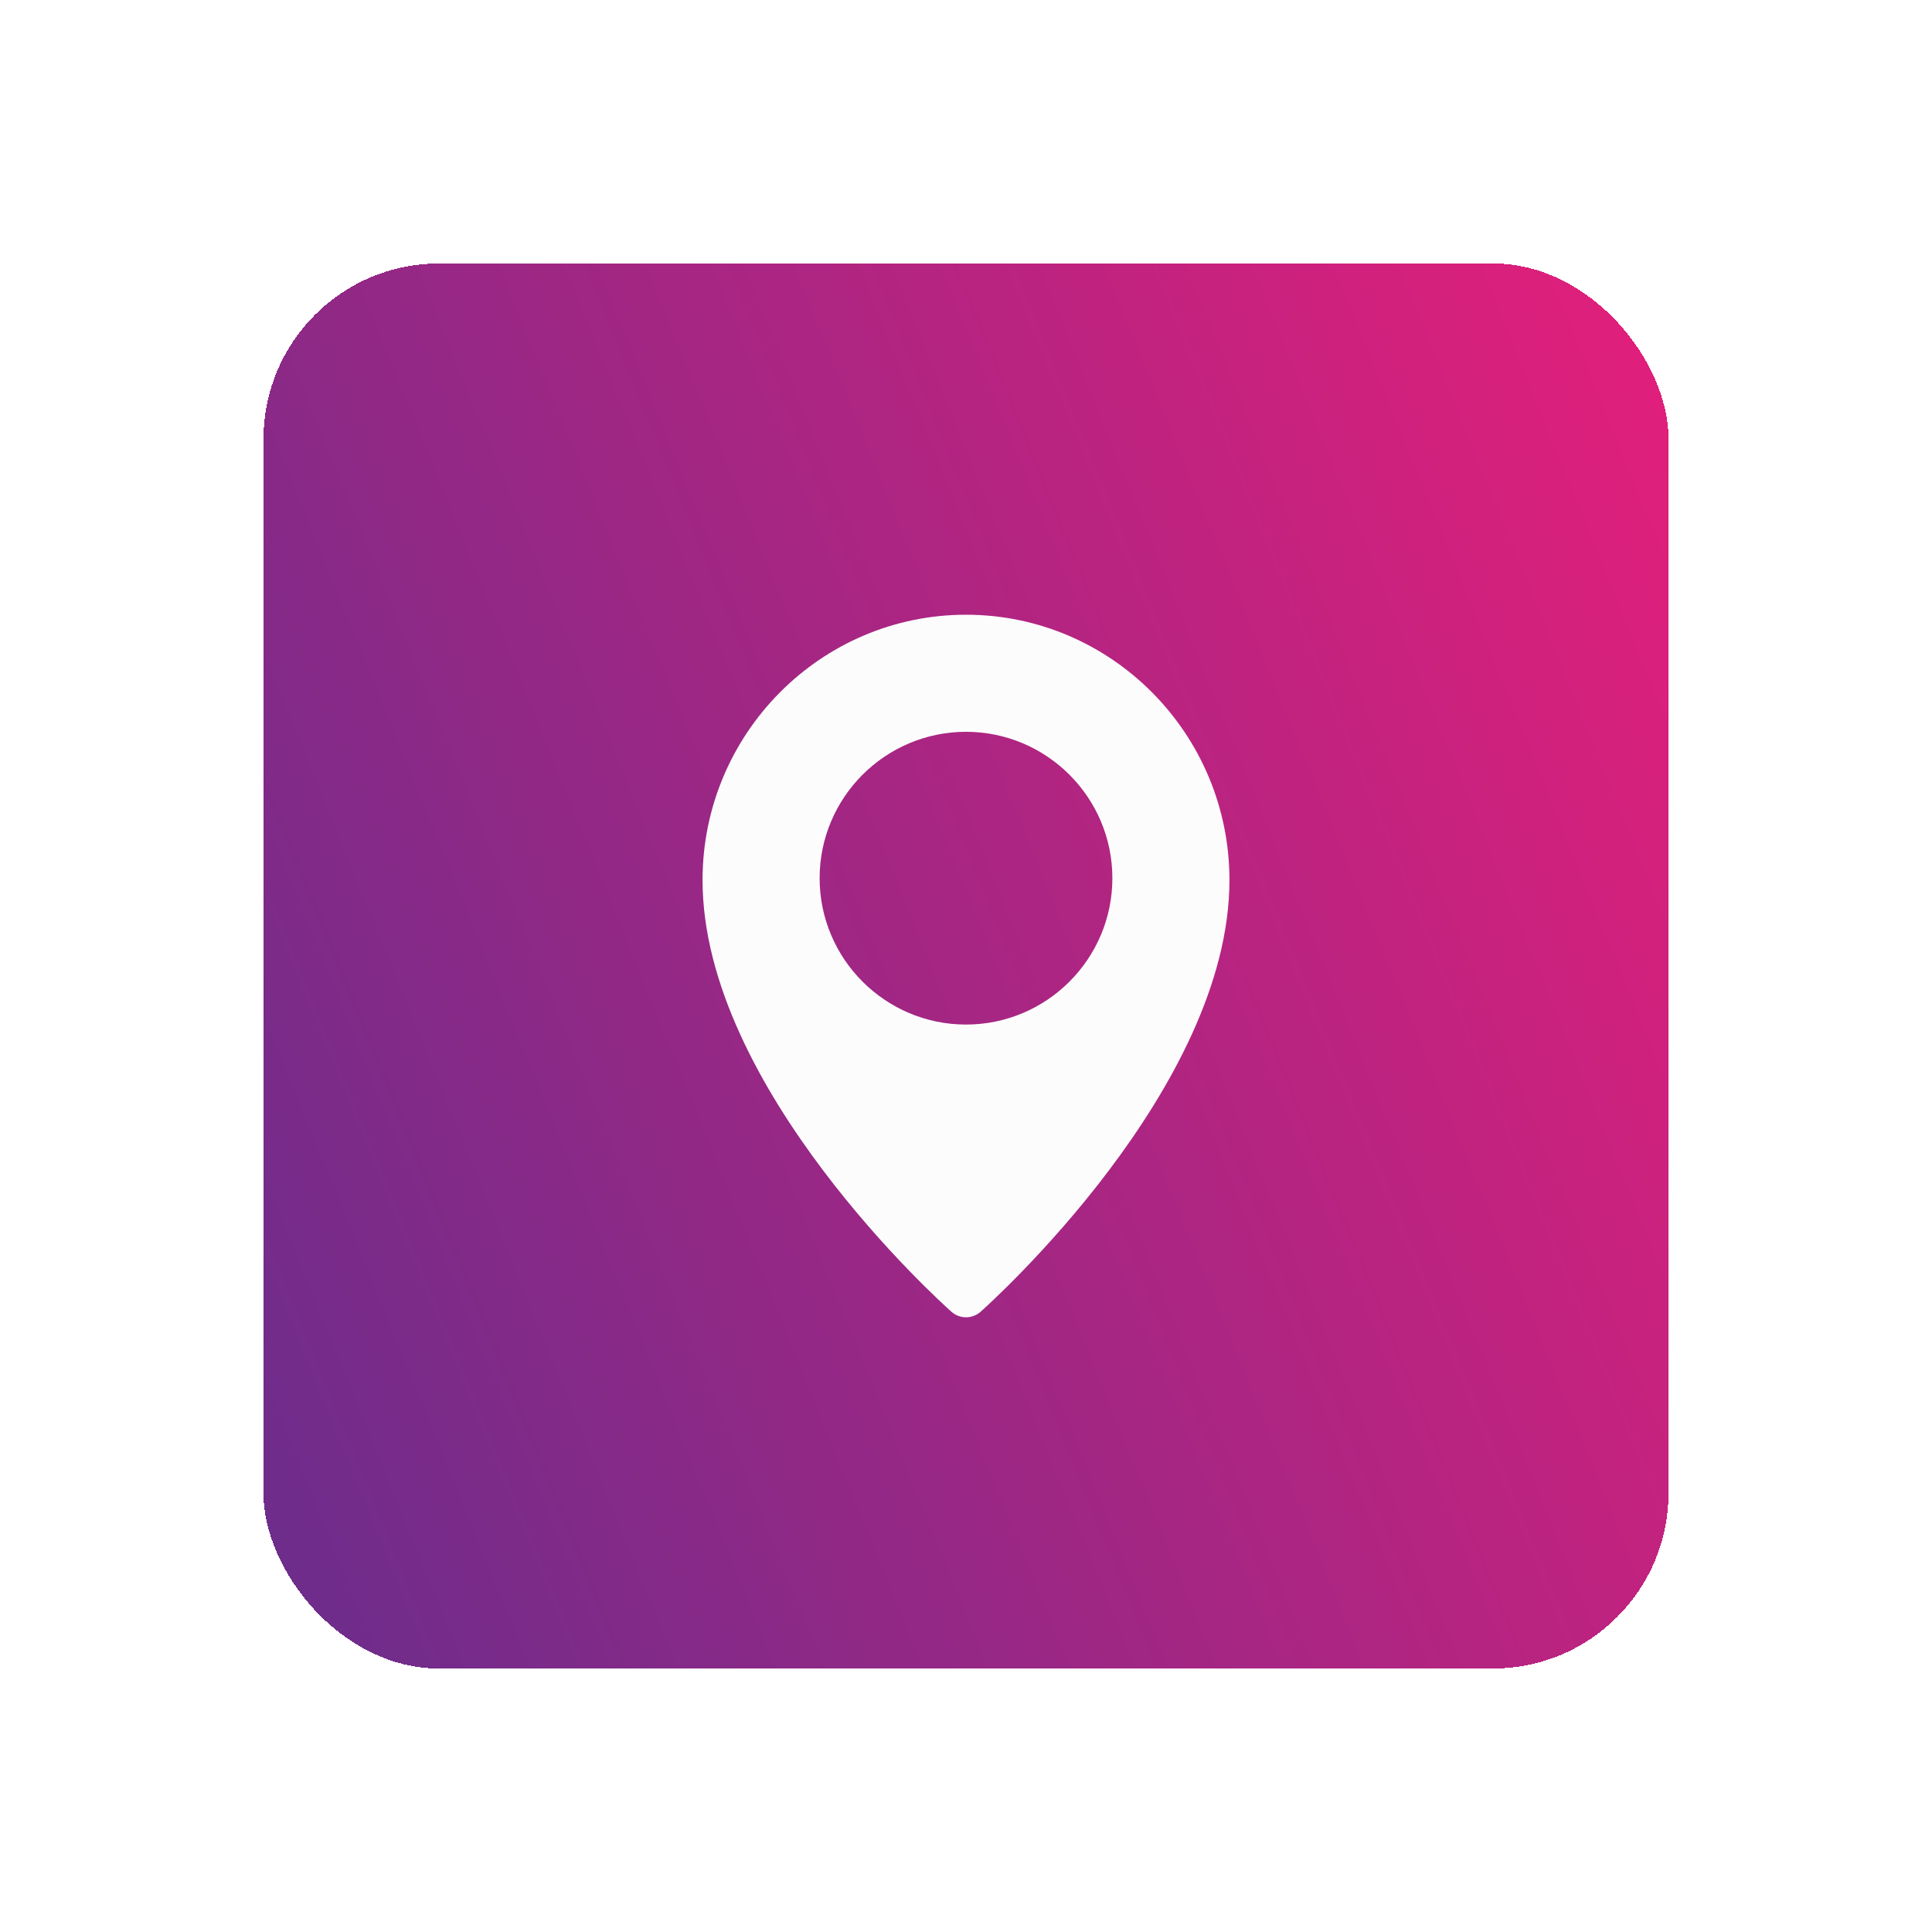 <svg width="88" height="88" viewBox="0 0 88 88" fill="none" xmlns="http://www.w3.org/2000/svg">
<g filter="url(#filter0_d_724_328)">
<rect x="12" y="4" width="64" height="64" rx="8" fill="url(#paint0_linear_724_328)" shape-rendering="crispEdges"/>
<g clip-path="url(#clip0_724_328)">
<g clip-path="url(#clip1_724_328)">
<path d="M44 20C37.384 20 32 25.421 32 32.087C32 41.557 42.872 51.336 43.335 51.747C43.517 51.91 43.754 52.001 44 52.001C44.245 52.002 44.482 51.911 44.665 51.748C45.128 51.336 56 41.557 56 32.087C56 25.421 50.616 20 44 20ZM44 38.667C40.324 38.667 37.333 35.676 37.333 32C37.333 28.324 40.324 25.333 44 25.333C47.676 25.333 50.667 28.324 50.667 32C50.667 35.676 47.676 38.667 44 38.667Z" fill="#FCFCFD"/>
</g>
</g>
</g>
<defs>
<filter id="filter0_d_724_328" x="0.6" y="0.6" width="86.8" height="86.8" filterUnits="userSpaceOnUse" color-interpolation-filters="sRGB">
<feFlood flood-opacity="0" result="BackgroundImageFix"/>
<feColorMatrix in="SourceAlpha" type="matrix" values="0 0 0 0 0 0 0 0 0 0 0 0 0 0 0 0 0 0 127 0" result="hardAlpha"/>
<feOffset dy="8"/>
<feGaussianBlur stdDeviation="5.7"/>
<feComposite in2="hardAlpha" operator="out"/>
<feColorMatrix type="matrix" values="0 0 0 0 0.545 0 0 0 0 0.294 0 0 0 0 0.667 0 0 0 0.4 0"/>
<feBlend mode="normal" in2="BackgroundImageFix" result="effect1_dropShadow_724_328"/>
<feBlend mode="normal" in="SourceGraphic" in2="effect1_dropShadow_724_328" result="shape"/>
</filter>
<linearGradient id="paint0_linear_724_328" x1="12" y1="72.016" x2="95.747" y2="37.91" gradientUnits="userSpaceOnUse">
<stop stop-color="#682D8C"/>
<stop offset="1" stop-color="#EB1E79"/>
</linearGradient>
<clipPath id="clip0_724_328">
<rect width="32" height="32" fill="white" transform="translate(28 20)"/>
</clipPath>
<clipPath id="clip1_724_328">
<rect width="32" height="32" fill="white" transform="translate(28 20)"/>
</clipPath>
</defs>
</svg>
